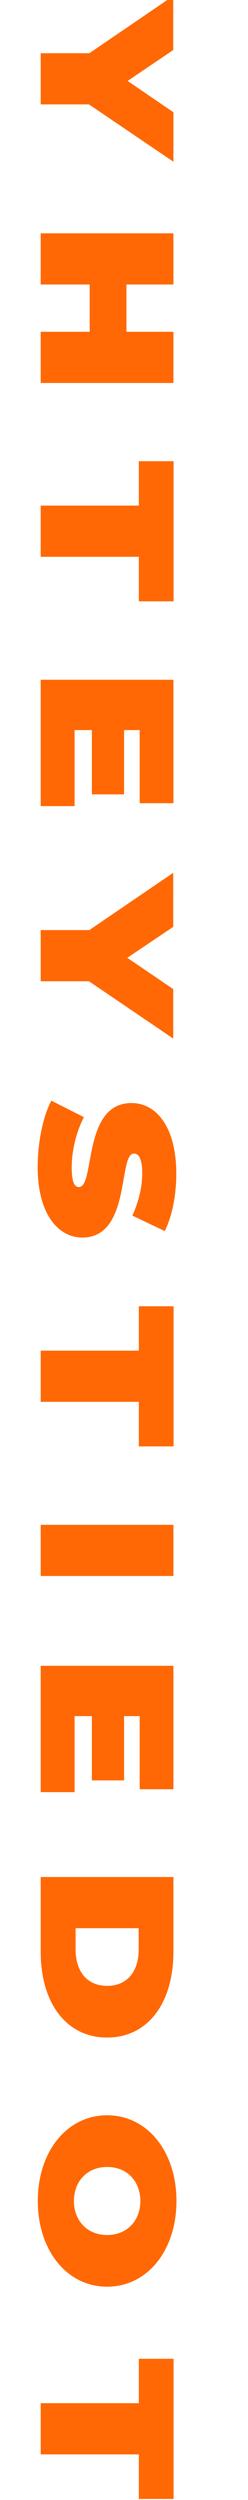 <?xml version="1.0" encoding="utf-8"?>
<!-- Generator: Adobe Illustrator 28.1.0, SVG Export Plug-In . SVG Version: 6.00 Build 0)  -->
<svg version="1.1" id="Слой_1" xmlns="http://www.w3.org/2000/svg" xmlns:xlink="http://www.w3.org/1999/xlink" x="0px" y="0px"
	 viewBox="0 0 146.3 1470" style="enable-background:new 0 0 146.3 1470;" xml:space="preserve">
<style type="text/css">
	.st0{fill:#FF6804;}
</style>
<g>
	<path class="st0" d="M52.5,61.4H24V31.3h28.7l49.5-33.7v31.8L75.3,47.6L102.3,66v29.1L52.5,61.4z"/>
	<path class="st0" d="M102.3,225.2H24v-30.1h28.9v-27.8H24v-30.1h78.3v30.1H74.6v27.8h27.7V225.2z"/>
	<path class="st0" d="M81.9,297.4v-26.2h20.5v82.4H81.9v-26.2H24v-30.1H81.9z"/>
	<path class="st0" d="M44,474H24v-74.3h78.3v72.6H82.4v-43h-9.2v37.8h-19v-37.8H44V474z"/>
	<path class="st0" d="M52.5,577H24v-30.1h28.7l49.5-33.7V545l-27.1,18.2l27.1,18.4v29.1L52.5,577z"/>
	<path class="st0" d="M30.3,647.2l19.2,9.7c-4.4,8.4-7.2,19.6-7.2,29.5c0,8.5,1.6,11.6,4.2,11.6c9.8,0,1.9-49.4,31.1-49.4
		c14.5,0,26.4,13.9,26.4,41.6c0,12-2.2,24.4-6.8,33.7l-19.1-9.1c3.9-8.8,5.8-17.1,5.8-24.9c0-8.8-2.2-11.6-4.9-11.6
		c-9.4,0-1.6,49.4-30.4,49.4c-14.3,0-26.4-13.9-26.4-41.6C22.3,671.1,25.5,656.1,30.3,647.2z"/>
	<path class="st0" d="M81.9,794.3v-26.2h20.5v82.4H81.9v-26.2H24v-30.1H81.9z"/>
	<path class="st0" d="M102.3,896.6v30.1H24v-30.1H102.3z"/>
	<path class="st0" d="M44,1053.8H24v-74.3h78.3v72.6H82.4v-43h-9.2v37.8h-19v-37.8H44V1053.8z"/>
	<path class="st0" d="M102.3,1103.7v44c0,29.9-14.9,50.4-39.1,50.4S24,1177.6,24,1147.7v-44H102.3z M44.6,1146.4
		c0,12.6,6.6,21.3,18.6,21.3s18.6-8.7,18.6-21.3v-12.6H44.6V1146.4z"/>
	<path class="st0" d="M63.2,1243.8c23.7,0,40.9,21.3,40.9,50.4c0,29.1-17.2,50.4-40.9,50.4s-40.9-21.3-40.9-50.4
		C22.3,1265.1,39.5,1243.8,63.2,1243.8z M63.2,1314.2c12.2,0,19.6-8.9,19.6-20s-7.4-20-19.6-20s-19.6,8.9-19.6,20
		S51,1314.2,63.2,1314.2z"/>
	<path class="st0" d="M81.9,1413.2v-26.2h20.5v82.4H81.9v-26.2H24v-30.1H81.9z"/>
</g>
</svg>
